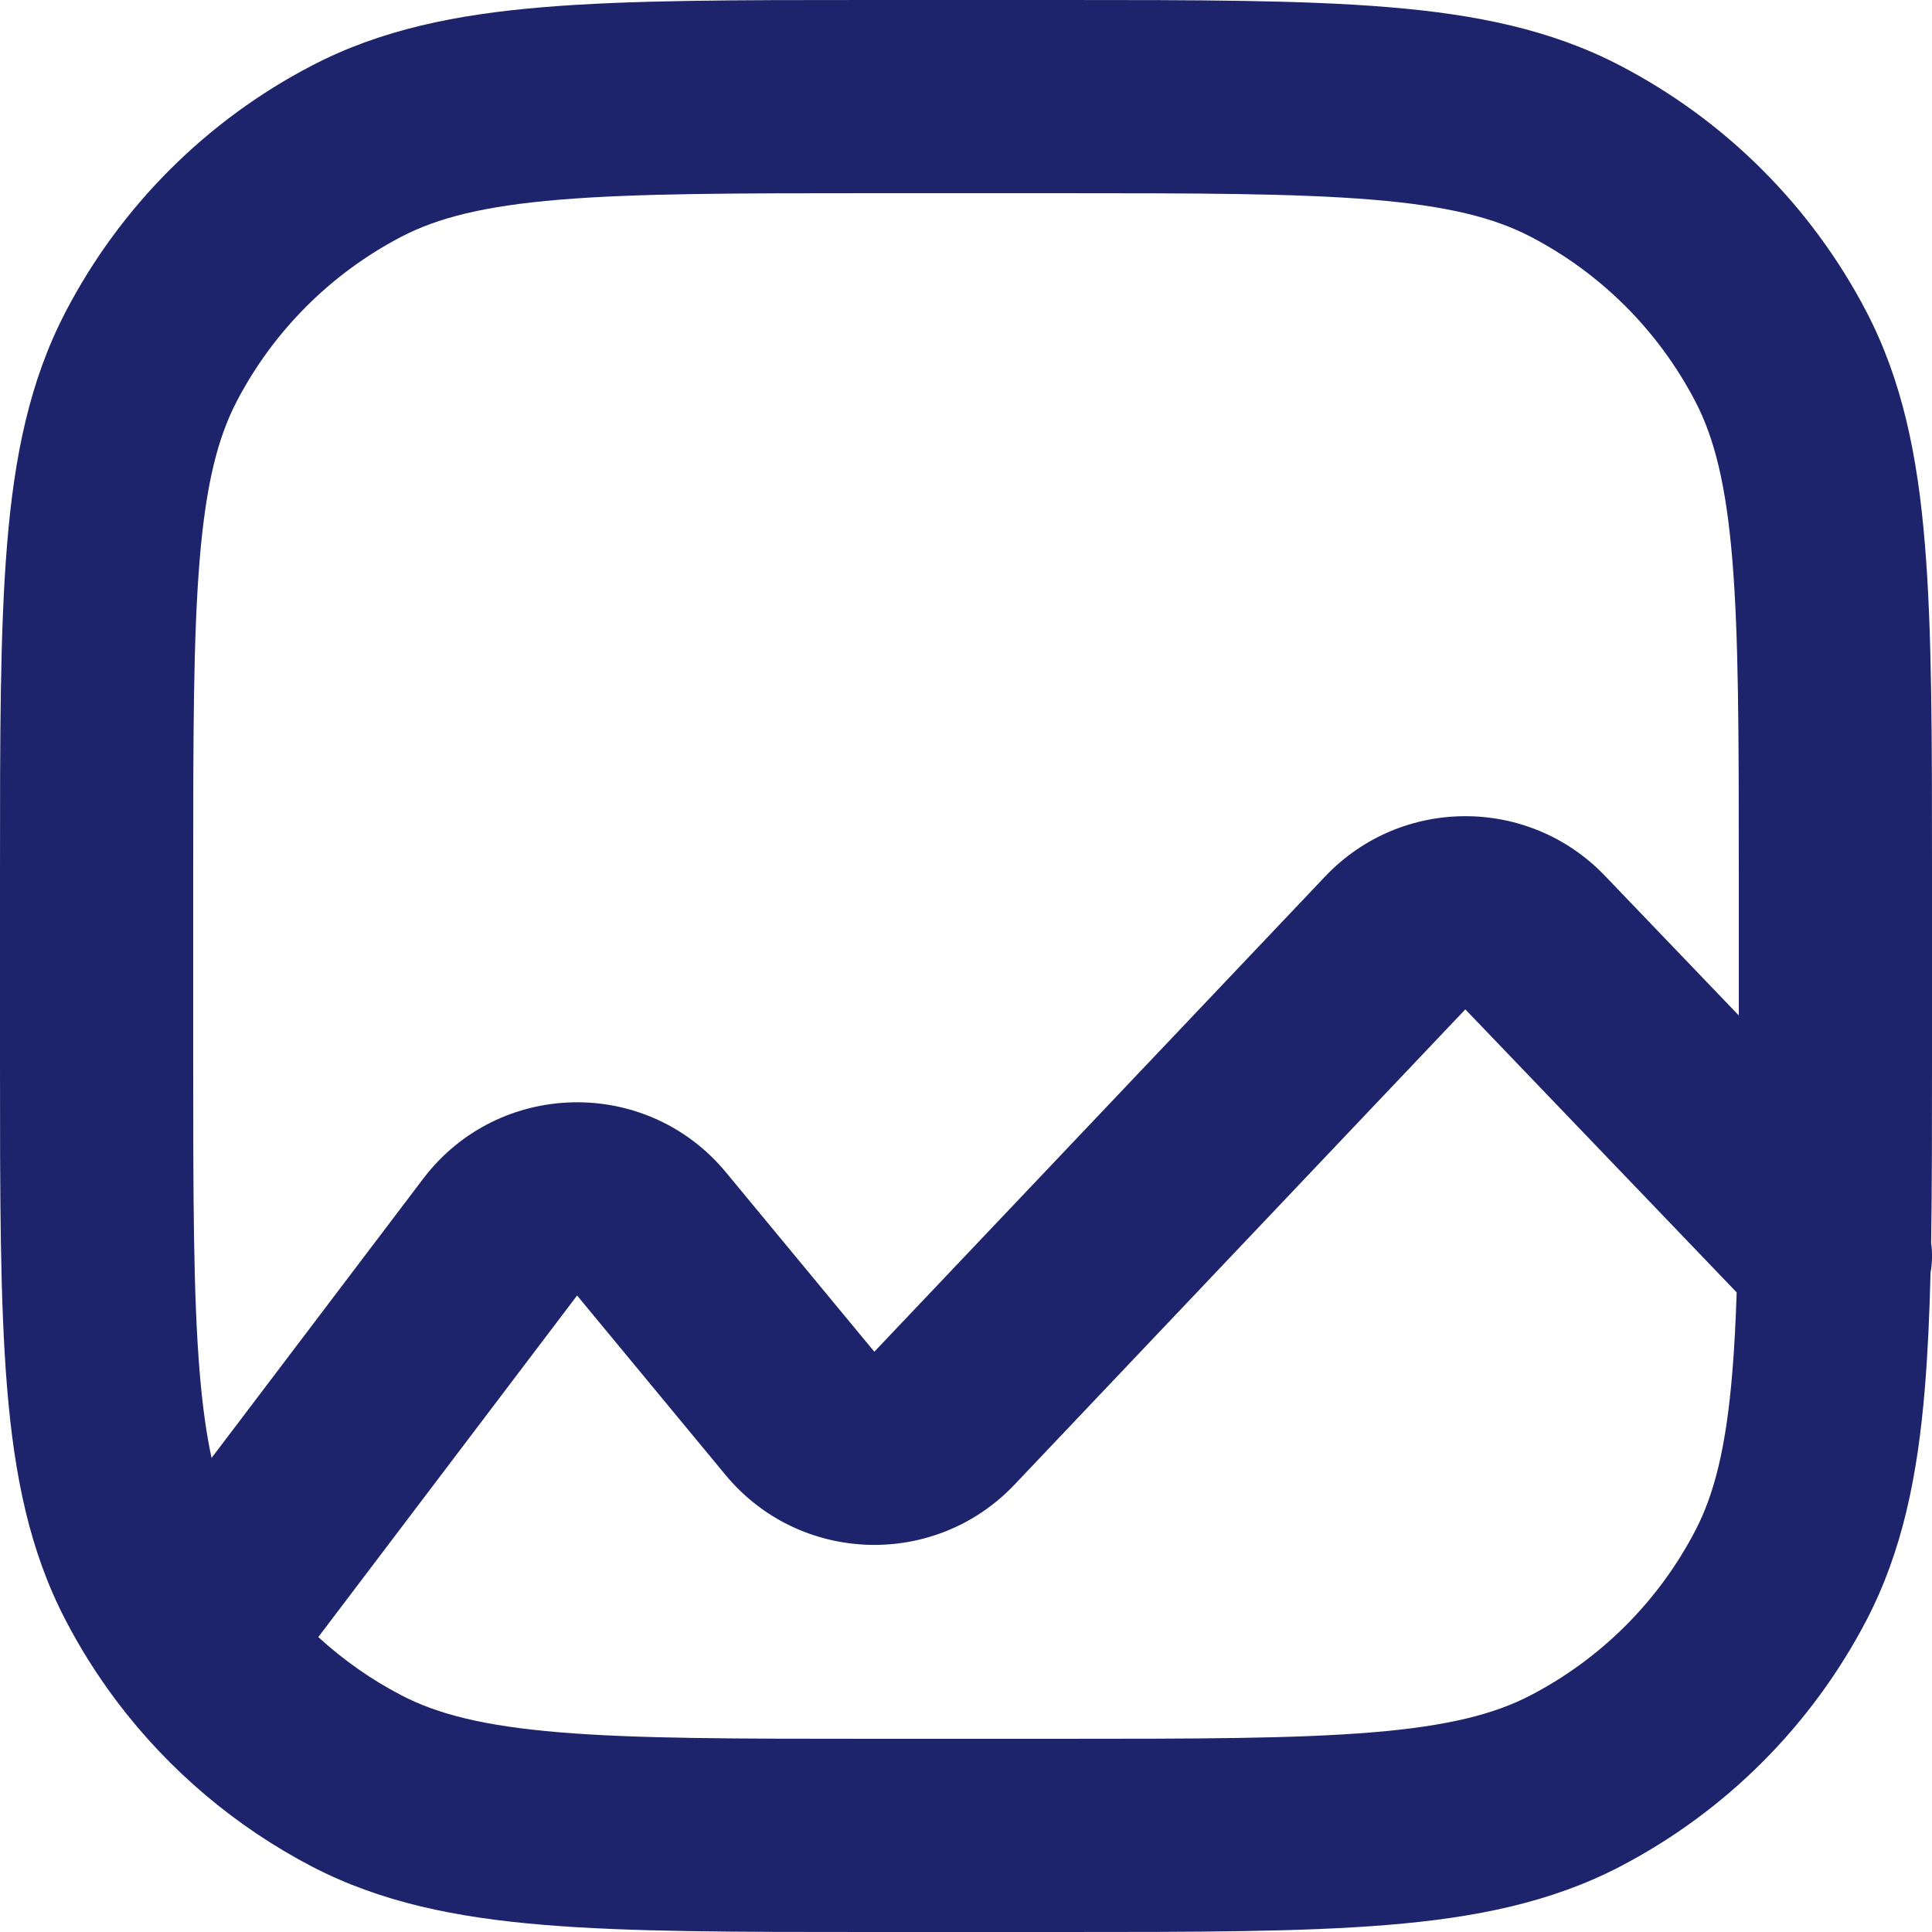 <svg width="20" height="20" viewBox="0 0 20 20" fill="none" xmlns="http://www.w3.org/2000/svg">
<path fill-rule="evenodd" clip-rule="evenodd" d="M9.005 2.28759e-07H10.995C12.38 -9.77124e-06 13.483 -9.68575e-06 14.372 0.074C15.282 0.149 16.058 0.308 16.766 0.676C17.862 1.245 18.755 2.138 19.325 3.234C19.692 3.943 19.851 4.718 19.926 5.628C20 6.517 20 7.619 20 9.005V10.995C20 11.685 20 12.306 19.991 12.865C20.005 12.968 20.003 13.073 19.985 13.175C19.974 13.612 19.956 14.01 19.926 14.372C19.851 15.282 19.692 16.058 19.325 16.766C18.755 17.862 17.862 18.755 16.766 19.325C16.058 19.692 15.282 19.851 14.372 19.926C13.483 20 12.38 20 10.995 20H9.005C7.62 20 6.517 20 5.628 19.926C4.718 19.851 3.943 19.692 3.234 19.325C2.439 18.911 1.75 18.327 1.214 17.619C1.204 17.606 1.194 17.593 1.185 17.58C0.995 17.324 0.824 17.052 0.676 16.766C0.308 16.058 0.149 15.282 0.074 14.372C-9.68575e-06 13.483 -9.77124e-06 12.38 2.28759e-07 10.995V9.005C-9.77124e-06 7.619 -9.68575e-06 6.517 0.074 5.628C0.149 4.718 0.308 3.943 0.676 3.234C1.245 2.138 2.138 1.245 3.234 0.676C3.943 0.308 4.718 0.149 5.628 0.074C6.517 -9.68575e-06 7.619 -9.77124e-06 9.005 2.28759e-07ZM18 9.05V10.512L16.613 9.065C15.823 8.241 14.504 8.244 13.718 9.073L9.051 13.993L7.515 12.136C6.693 11.142 5.159 11.175 4.38 12.203L2.19 15.093C2.137 14.846 2.096 14.557 2.067 14.206C2.001 13.41 2 12.39 2 10.95V9.05C2 7.609 2.001 6.59 2.067 5.794C2.132 5.01 2.255 4.531 2.45 4.156C2.83 3.426 3.426 2.83 4.156 2.45C4.531 2.255 5.01 2.132 5.794 2.067C6.59 2.001 7.609 2 9.05 2H10.95C12.39 2 13.41 2.001 14.206 2.067C14.991 2.132 15.469 2.255 15.844 2.45C16.575 2.83 17.17 3.426 17.55 4.156C17.745 4.531 17.868 5.01 17.933 5.794C17.999 6.59 18 7.609 18 9.05ZM4.156 17.55C3.842 17.387 3.553 17.183 3.295 16.947L5.974 13.411L7.51 15.268C8.275 16.192 9.676 16.24 10.502 15.369L15.169 10.449L17.978 13.379C17.968 13.681 17.954 13.955 17.933 14.206C17.868 14.991 17.745 15.469 17.55 15.844C17.17 16.575 16.575 17.17 15.844 17.55C15.469 17.745 14.991 17.868 14.206 17.933C13.41 17.999 12.39 18 10.95 18H9.05C7.609 18 6.59 17.999 5.794 17.933C5.01 17.868 4.531 17.745 4.156 17.55Z" fill="#1D246B"/>
</svg>
